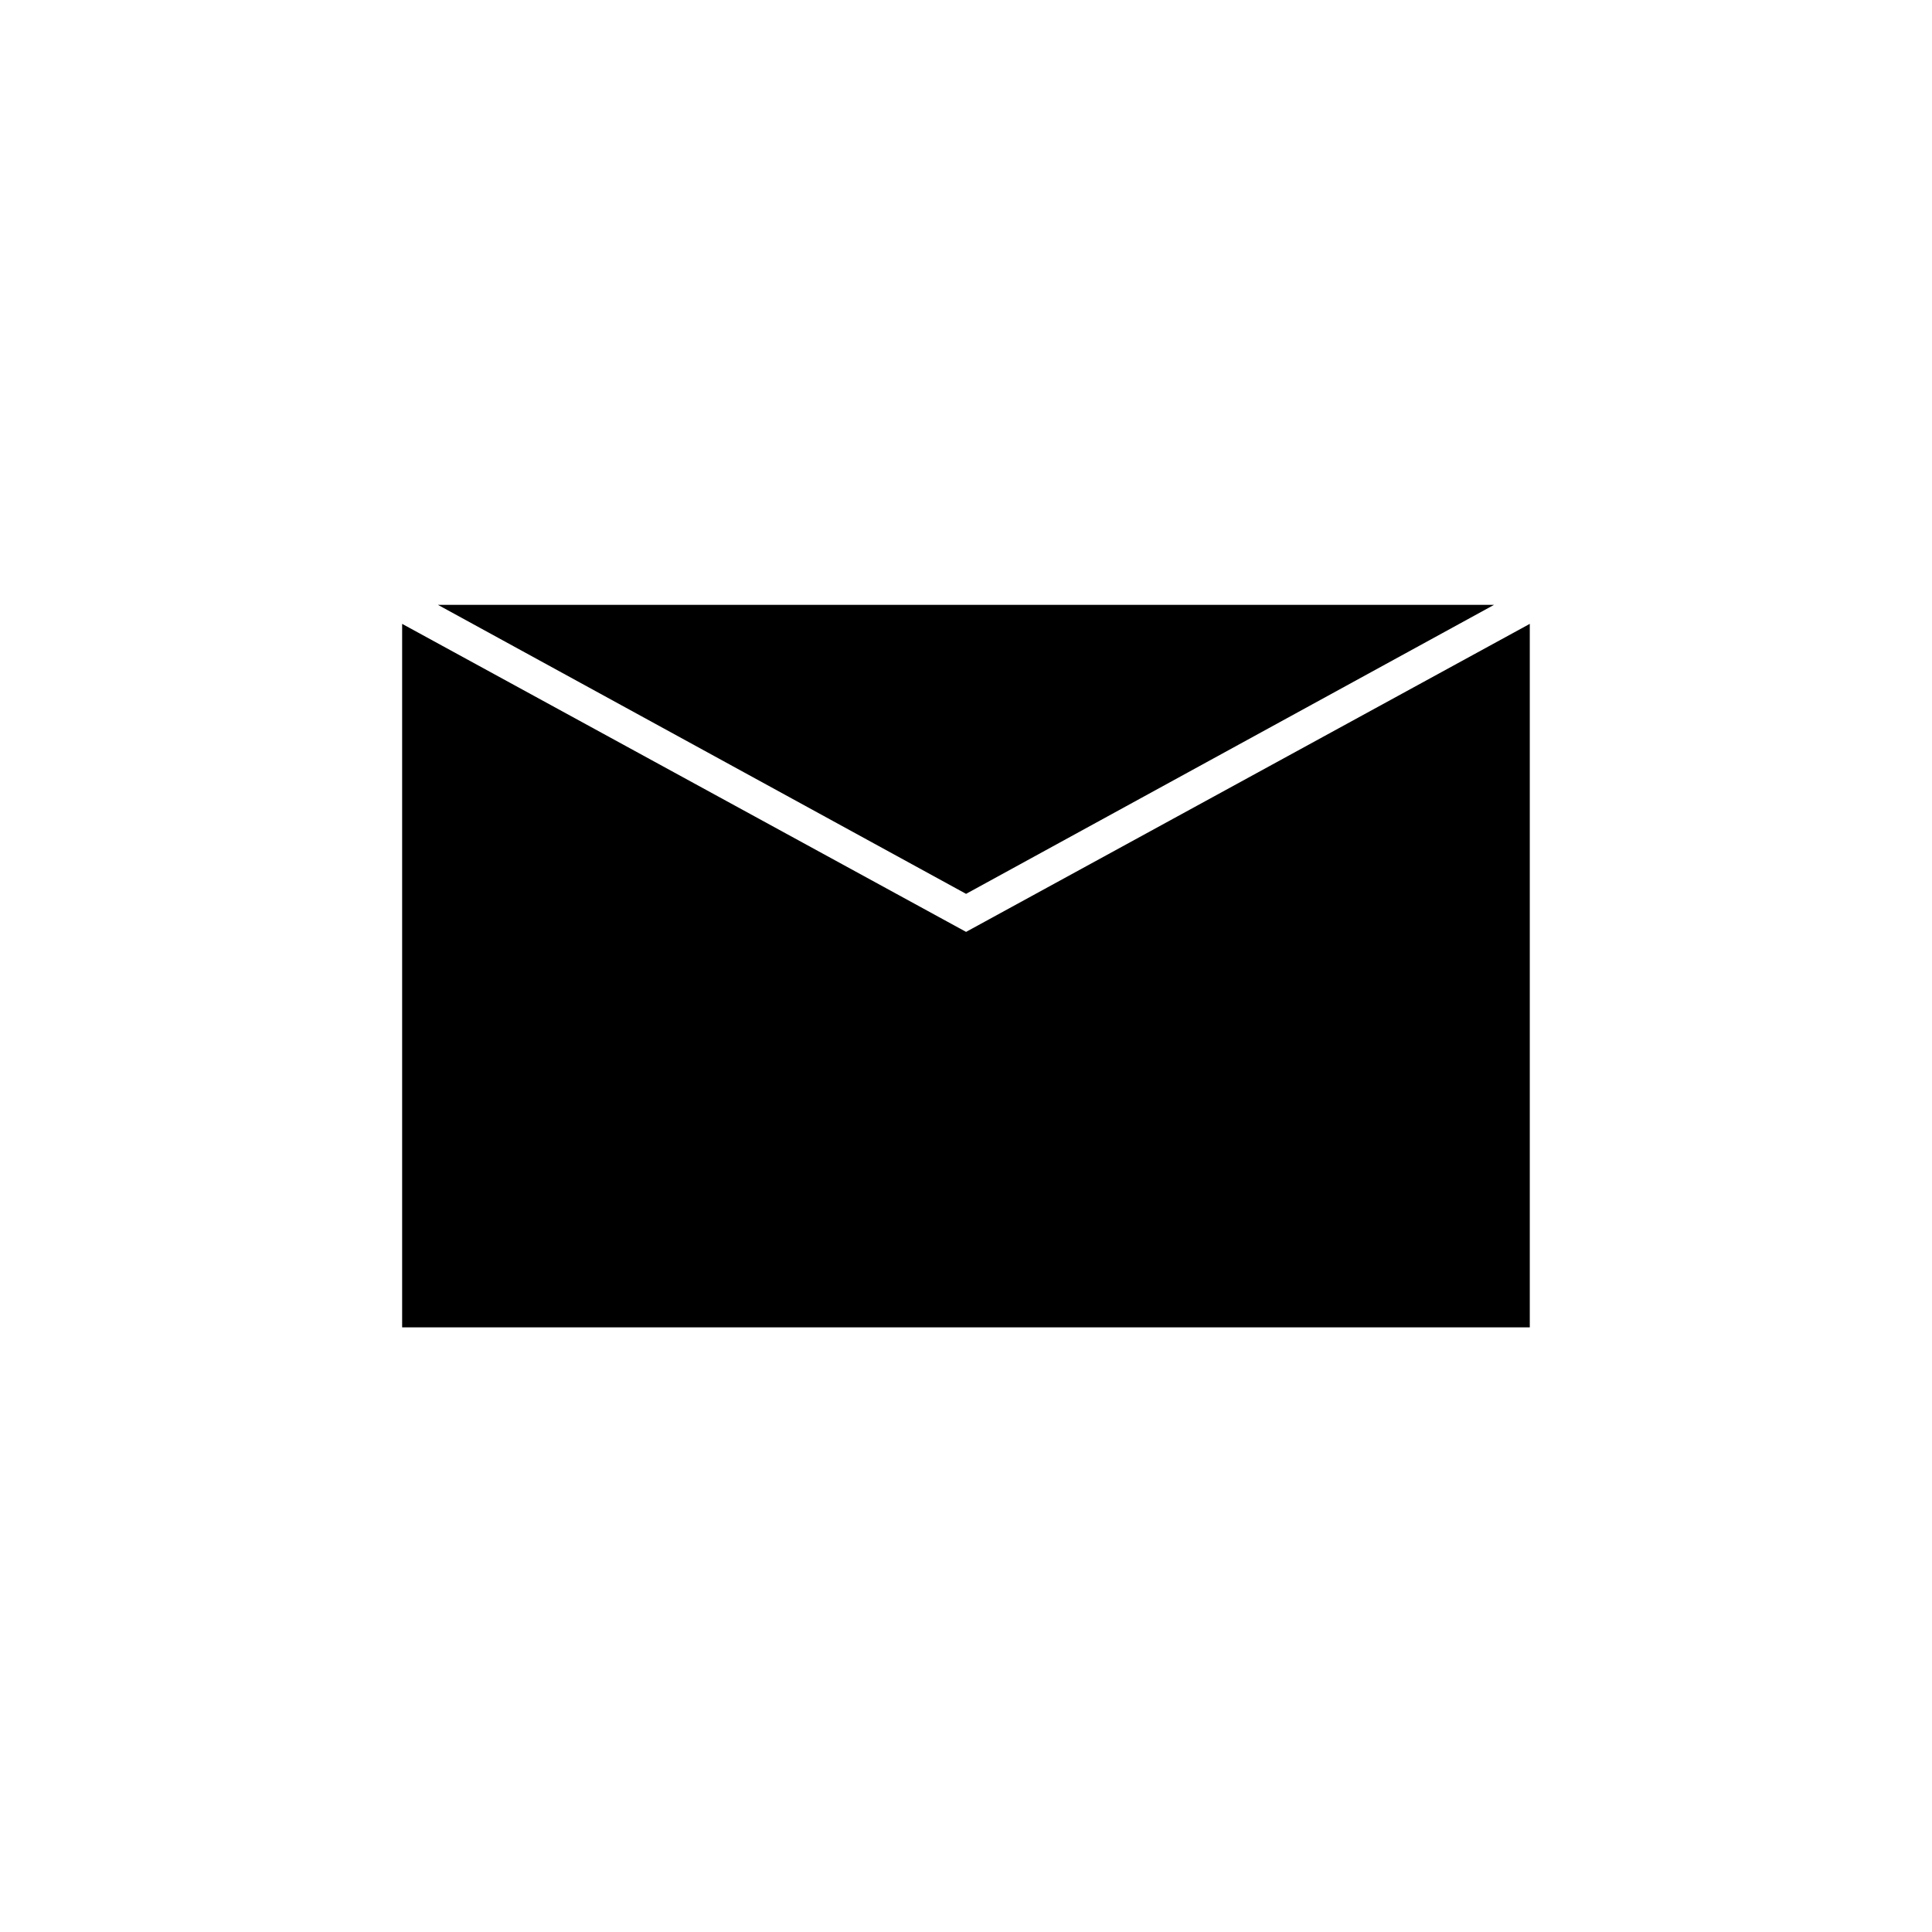 <?xml version="1.0" encoding="UTF-8"?>
<!-- Uploaded to: SVG Repo, www.svgrepo.com, Generator: SVG Repo Mixer Tools -->
<svg fill="#000000" width="800px" height="800px" version="1.1" viewBox="144 144 512 512" xmlns="http://www.w3.org/2000/svg">
 <path d="m400.02 380.88-139.97-76.59h279.89zm0 10.078-149.45-81.629v186.43h298.84v-186.43z"/>
</svg>